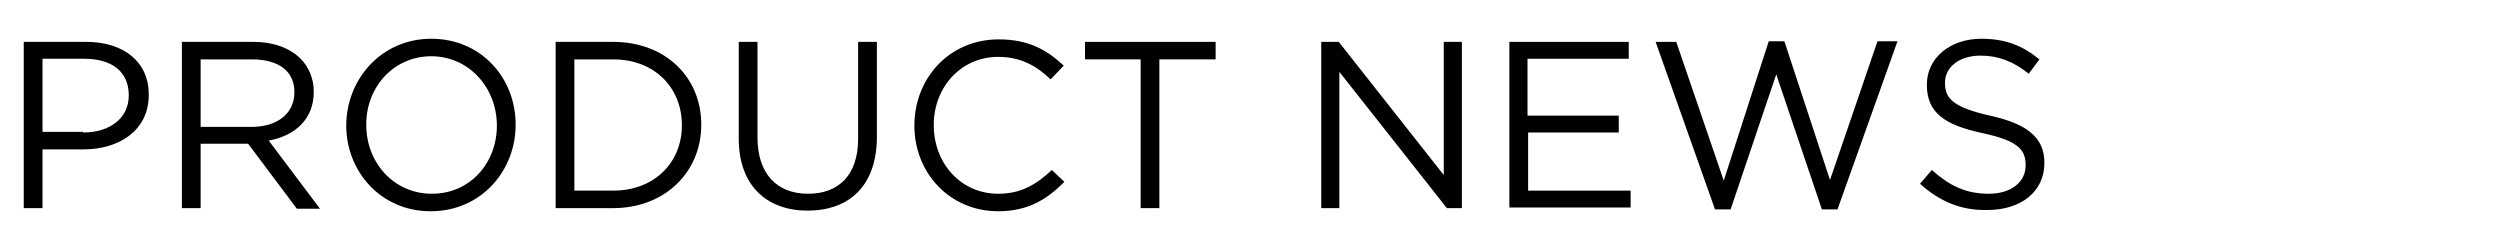 <?xml version="1.0" encoding="utf-8"?>
<!-- Generator: Adobe Illustrator 21.1.0, SVG Export Plug-In . SVG Version: 6.00 Build 0)  -->
<svg version="1.1" id="レイヤー_1" xmlns="http://www.w3.org/2000/svg" xmlns:xlink="http://www.w3.org/1999/xlink" x="0px"
	 y="0px" width="400px" height="40px" viewBox="0 0 400 40" style="enable-background:new 0 0 400 40;" xml:space="preserve">
<g>
	<g>
		<path d="M3.8,6.7h10c6,0,10,3.2,10,8.4v0.1c0,5.7-4.8,8.7-10.4,8.7H6.8v9.4h-3V6.7z M13.3,21.2c4.4,0,7.3-2.4,7.3-5.9v-0.1
			c0-3.8-2.8-5.8-7.1-5.8H6.8v11.7H13.3z"/>
		<path d="M29.1,6.7h11.4c3.3,0,5.9,1,7.6,2.7c1.3,1.3,2.1,3.2,2.1,5.2v0.1c0,4.4-3,7-7.2,7.8l8.2,10.9h-3.7L39.7,23h-7.6v10.3h-3
			V6.7z M40.3,20.3c4,0,6.8-2.1,6.8-5.5v-0.1c0-3.3-2.5-5.2-6.8-5.2h-8.2v10.8H40.3z"/>
		<path d="M55.4,20.1L55.4,20.1C55.4,12.7,61,6.2,69,6.2s13.5,6.3,13.5,13.7V20c0,7.3-5.5,13.8-13.6,13.8
			C60.9,33.8,55.4,27.4,55.4,20.1z M79.5,20.1L79.5,20.1C79.5,14,75,9,69,9s-10.4,4.9-10.4,10.9V20c0,6,4.4,11,10.5,11
			S79.5,26.1,79.5,20.1z"/>
		<path d="M88.9,6.7h9.2c8.4,0,14.1,5.7,14.1,13.2V20c0,7.5-5.8,13.3-14.1,13.3h-9.2V6.7z M91.9,9.5v21h6.2c6.7,0,11-4.6,11-10.4V20
			c0-5.9-4.3-10.5-11-10.5H91.9z"/>
		<path d="M118.2,22.2V6.7h3V22c0,5.7,3,9,8.1,9c4.9,0,8-3,8-8.8V6.7h3v15.2c0,7.8-4.4,11.8-11.1,11.8
			C122.7,33.7,118.2,29.7,118.2,22.2z"/>
		<path d="M146.3,20.1L146.3,20.1c0-7.6,5.6-13.8,13.5-13.8c4.8,0,7.7,1.7,10.4,4.2l-2.1,2.2c-2.2-2.1-4.7-3.6-8.4-3.6
			c-5.9,0-10.3,4.8-10.3,10.9V20c0,6.2,4.4,11,10.3,11c3.6,0,6-1.4,8.6-3.8l2,1.9c-2.8,2.8-5.8,4.7-10.6,4.7
			C152,33.8,146.3,27.7,146.3,20.1z"/>
		<path d="M182.6,9.5h-9V6.7h20.9v2.8h-9v23.8h-3V9.5z"/>
		<path d="M211.4,6.7h2.8L231,28V6.7h2.9v26.6h-2.4l-17.2-21.8v21.8h-2.9V6.7z"/>
		<path d="M241.4,6.7h19.2v2.7h-16.2v9.1H259v2.7h-14.5v9.3h16.4v2.7h-19.4V6.7z"/>
		<path d="M264.9,6.7h3.3l7.6,22.2L283,6.6h2.5l7.3,22.2l7.6-22.2h3.2L294,33.5h-2.5l-7.3-21.6l-7.3,21.6h-2.5L264.9,6.7z"/>
		<path d="M307.2,29.4l1.9-2.2c2.8,2.5,5.4,3.8,9.1,3.8c3.6,0,5.9-1.9,5.9-4.5v-0.1c0-2.5-1.3-3.9-6.9-5.1c-6.1-1.3-8.9-3.3-8.9-7.7
			v-0.1c0-4.2,3.7-7.3,8.7-7.3c3.9,0,6.6,1.1,9.3,3.3l-1.7,2.3c-2.5-2-4.9-2.9-7.7-2.9c-3.5,0-5.7,1.9-5.7,4.3v0.1
			c0,2.5,1.4,3.9,7.2,5.2c5.9,1.3,8.7,3.5,8.7,7.5v0.1c0,4.6-3.8,7.5-9.1,7.5C313.9,33.7,310.4,32.3,307.2,29.4z"/>
	</g>
</g>
</svg>
